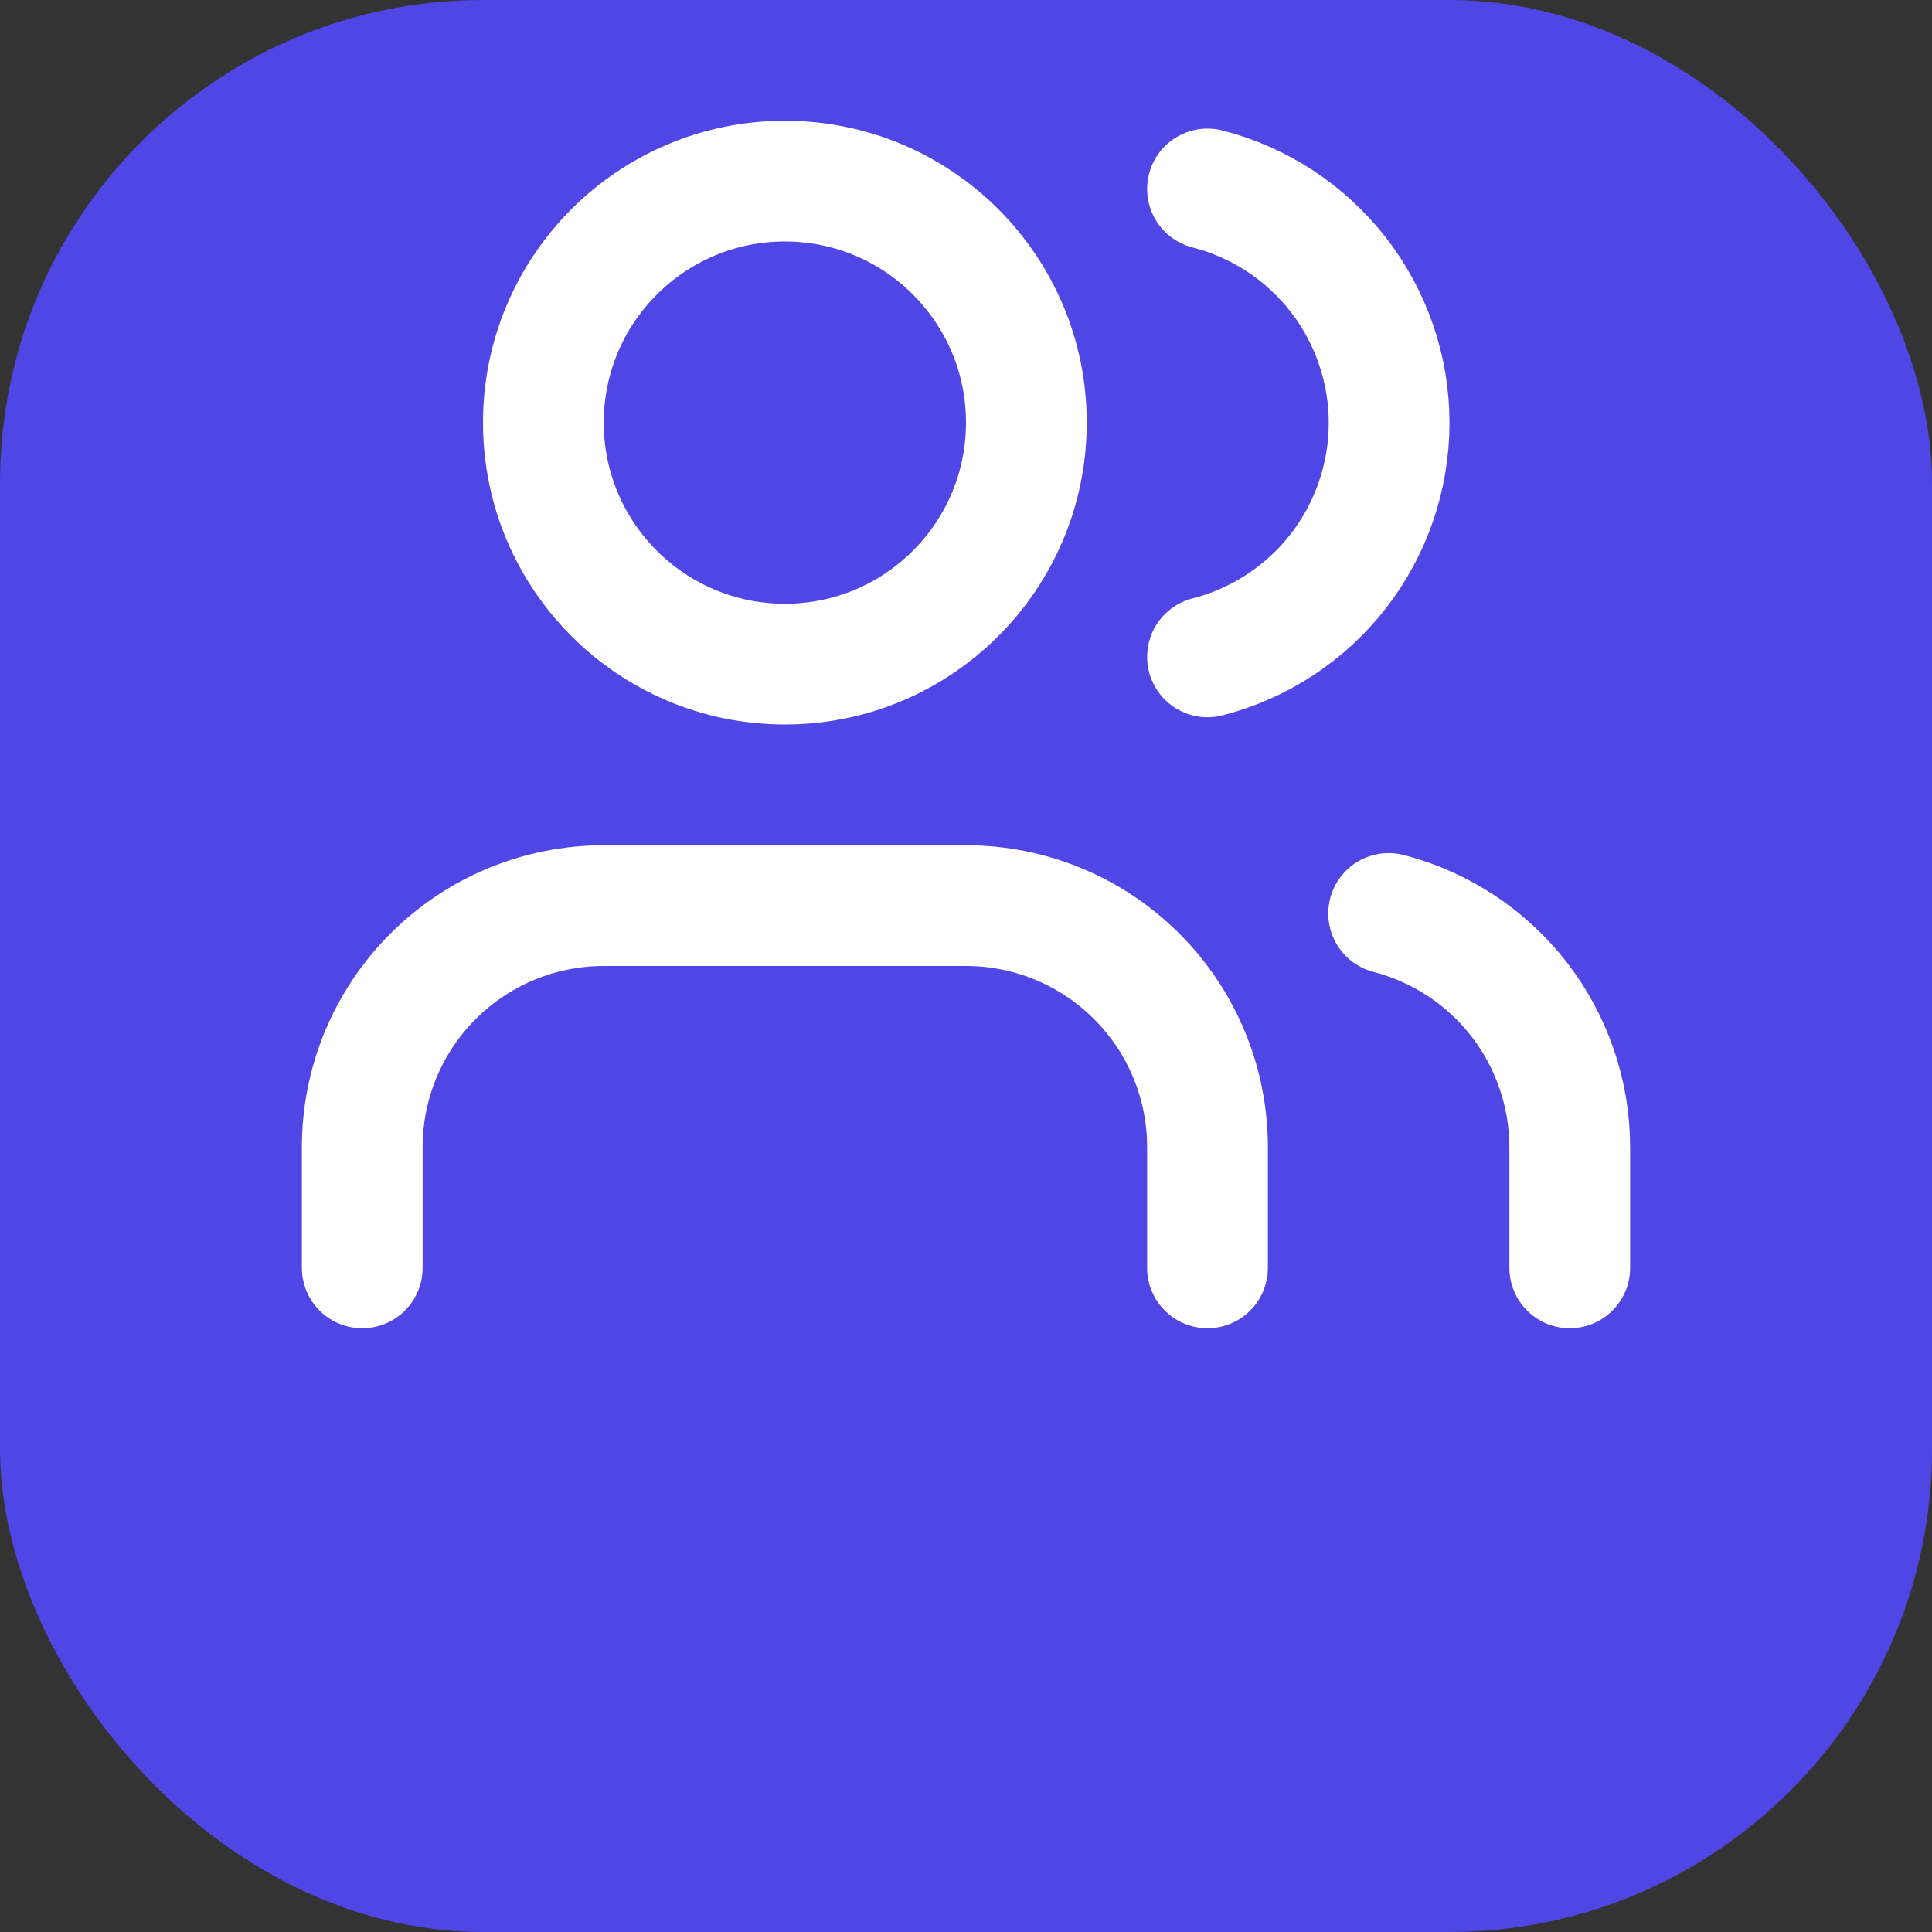 <?xml version="1.0" encoding="UTF-8"?>
<svg width="32" height="32" viewBox="0 0 32 32" fill="none" xmlns="http://www.w3.org/2000/svg">
  <rect x="0" y="0" width="32" height="32" fill="#333333" stroke="none"/>
  <rect width="32" height="32" rx="8" fill="#4F46E5"/>
  <path d="M20 21V19C20 17.939 19.579 16.922 18.828 16.172C18.078 15.421 17.061 15 16 15H10C8.939 15 7.922 15.421 7.172 16.172C6.421 16.922 6 17.939 6 19V21" stroke="white" stroke-width="2" stroke-linecap="round" stroke-linejoin="round"/>
  <path d="M13 11C15.209 11 17 9.209 17 7C17 4.791 15.209 3 13 3C10.791 3 9 4.791 9 7C9 9.209 10.791 11 13 11Z" stroke="white" stroke-width="2" stroke-linecap="round" stroke-linejoin="round"/>
  <path d="M26 21V19C25.999 18.114 25.704 17.253 25.161 16.552C24.618 15.852 23.858 15.352 23 15.13" stroke="white" stroke-width="2" stroke-linecap="round" stroke-linejoin="round"/>
  <path d="M20 3.13C20.86 3.35 21.623 3.851 22.168 4.552C22.712 5.254 23.008 6.117 23.008 7.005C23.008 7.893 22.712 8.756 22.168 9.458C21.623 10.159 20.86 10.66 20 10.88" stroke="white" stroke-width="2" stroke-linecap="round" stroke-linejoin="round"/>
</svg>